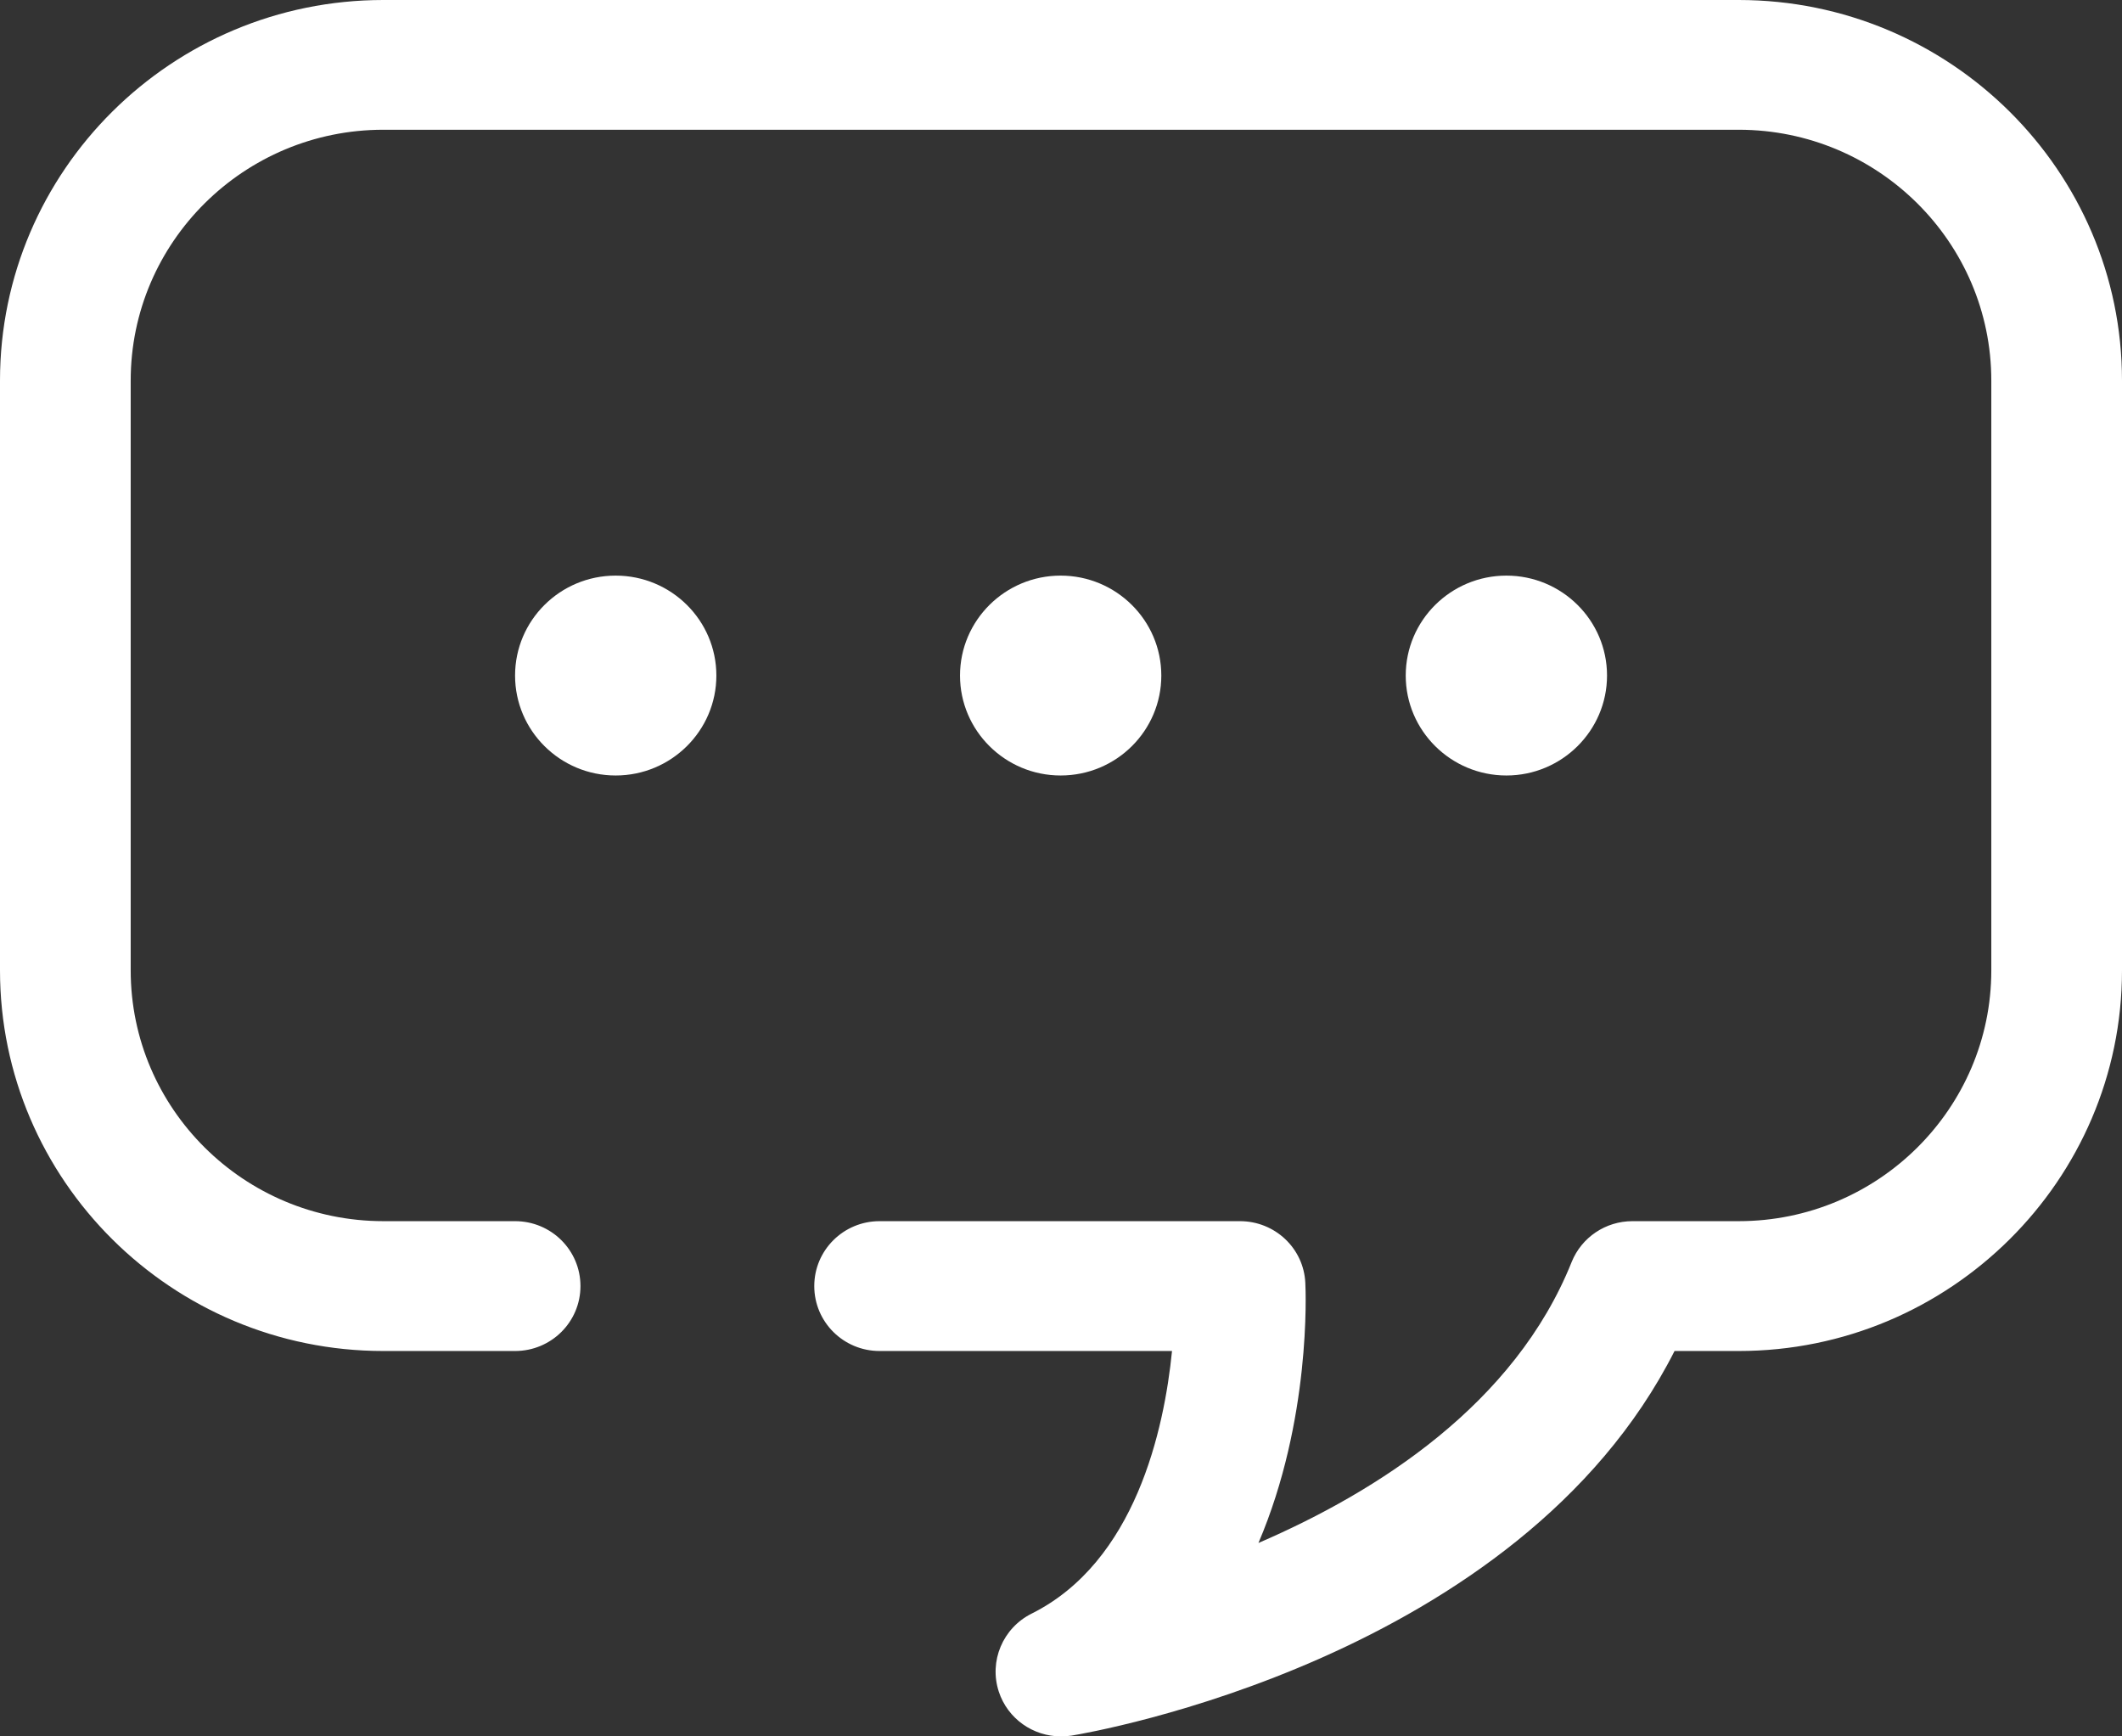 <svg width="22" height="18" viewBox="0 0 22 18" fill="none" xmlns="http://www.w3.org/2000/svg">
<rect x="0" y="0" width="22" height="18" fill="#333333" stroke="none"/>
<path d="M6.383 5.967C5.807 5.967 5.34 6.431 5.34 7.003C5.34 7.574 5.807 8.039 6.383 8.039C6.959 8.039 7.427 7.574 7.427 7.003C7.427 6.431 6.959 5.967 6.383 5.967Z" fill="white"/>
<path d="M12.04 7.003C12.04 6.431 11.572 5.967 10.996 5.967C10.421 5.967 9.953 6.431 9.953 7.003C9.953 7.574 10.421 8.039 10.996 8.039C11.574 8.039 12.04 7.574 12.04 7.003Z" fill="white"/>
<path d="M16.661 7.003C16.661 6.431 16.193 5.967 15.618 5.967C15.042 5.967 14.574 6.431 14.574 7.003C14.574 7.574 15.042 8.039 15.618 8.039C16.193 8.039 16.661 7.574 16.661 7.003Z" fill="white"/>
<path d="M18.026 0H3.974C1.782 0 0 1.769 0 3.945V10.059C0 12.234 1.782 14.005 3.974 14.005H5.34C5.715 14.005 6.018 13.704 6.018 13.332C6.018 12.96 5.715 12.659 5.34 12.659H3.974C2.529 12.658 1.355 11.492 1.355 10.059V3.945C1.355 2.511 2.529 1.345 3.974 1.345H18.026C19.47 1.345 20.645 2.511 20.645 3.945V10.059C20.645 11.492 19.471 12.659 18.026 12.659H16.924C16.646 12.659 16.397 12.827 16.294 13.083C15.704 14.556 14.283 15.462 13.047 15.995C13.592 14.721 13.538 13.387 13.533 13.298C13.516 12.94 13.218 12.659 12.855 12.659H9.119C8.745 12.659 8.442 12.96 8.442 13.332C8.442 13.704 8.745 14.005 9.119 14.005H12.151C12.07 14.82 11.77 16.191 10.696 16.727C10.396 16.877 10.252 17.22 10.355 17.536C10.447 17.817 10.71 18 10.999 18C11.036 18 11.072 17.997 11.109 17.992C11.306 17.96 15.743 17.2 17.361 14.005H18.026C20.216 14.005 22 12.235 22 10.059V3.945C22 1.769 20.216 0 18.026 0Z" fill="white"/>
</svg>
